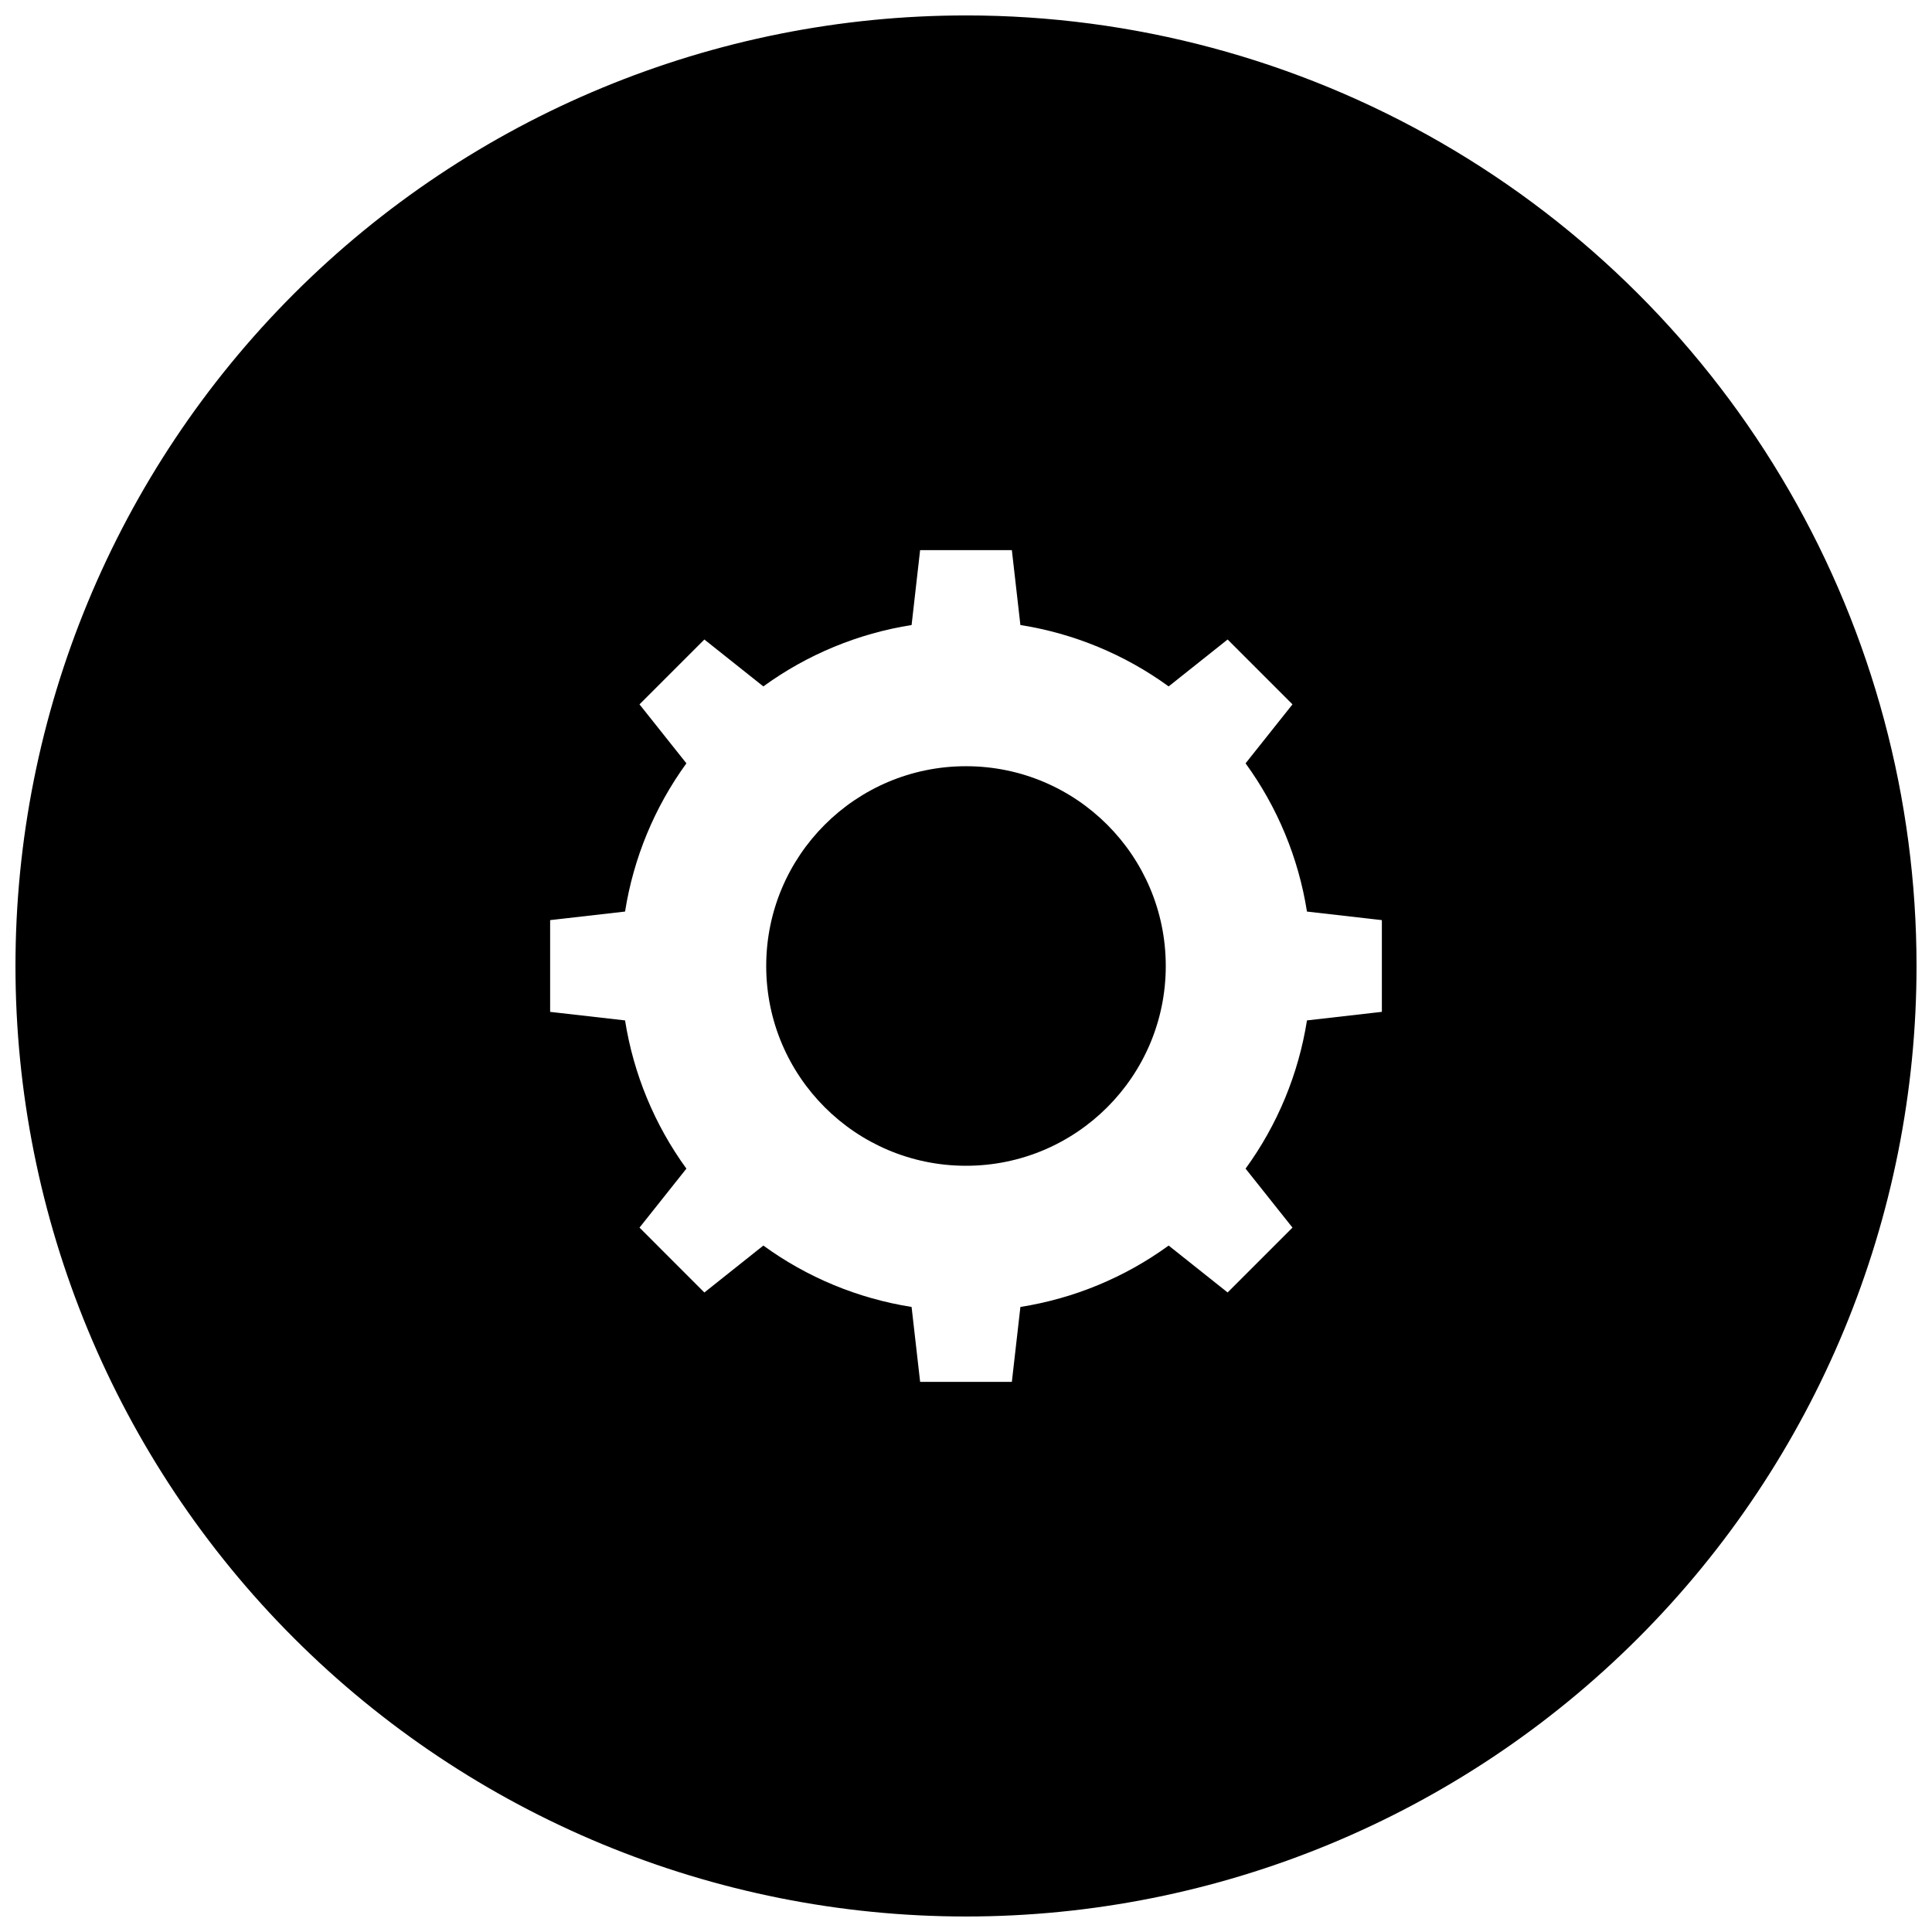 <?xml version="1.0" encoding="UTF-8"?>
<!-- Uploaded to: SVG Repo, www.svgrepo.com, Generator: SVG Repo Mixer Tools -->
<svg width="800px" height="800px" version="1.1" viewBox="144 144 512 512" xmlns="http://www.w3.org/2000/svg">
 <defs>
  <clipPath id="a">
   <path d="m148.09 148.09h503.81v503.81h-503.81z"/>
  </clipPath>
 </defs>
 <g clip-path="url(#a)">
  <path d="m400 148.09c-66.812 0-130.88 26.539-178.12 73.781s-73.781 111.31-73.781 178.12c0 66.809 26.539 130.88 73.781 178.12 47.242 47.242 111.31 73.781 178.12 73.781 66.809 0 130.88-26.539 178.12-73.781 47.242-47.242 73.781-111.31 73.781-178.12 0-44.219-11.637-87.66-33.746-125.95-22.109-38.297-53.91-70.098-92.203-92.207-38.297-22.109-81.734-33.746-125.95-33.746zm110.21 264.06-19.848 2.269c-2.242 14.195-7.816 27.656-16.27 39.281l12.43 15.629-17.188 17.188-15.629-12.43c-11.625 8.453-25.09 14.027-39.289 16.27l-2.262 19.848h-24.309l-2.266-19.848h0.004c-14.199-2.242-27.664-7.816-39.289-16.27l-15.629 12.438-17.188-17.195 12.426-15.629c-8.445-11.625-14.016-25.09-16.258-39.281l-19.855-2.262v-24.316l19.852-2.269 0.004 0.004c2.242-14.195 7.812-27.656 16.258-39.285l-12.43-15.629 17.191-17.188 15.629 12.43c11.625-8.449 25.09-14.023 39.289-16.266l2.258-19.852h24.312l2.262 19.848v0.004c14.199 2.238 27.664 7.812 39.289 16.266l15.629-12.43 17.188 17.188-12.43 15.629c8.453 11.625 14.027 25.086 16.27 39.285l19.848 2.266z"/>
 </g>
 <path d="m452.94 400c0 29.238-23.703 52.941-52.941 52.941-29.242 0-52.945-23.703-52.945-52.941 0-29.242 23.703-52.945 52.945-52.945 29.238 0 52.941 23.703 52.941 52.945"/>
</svg>